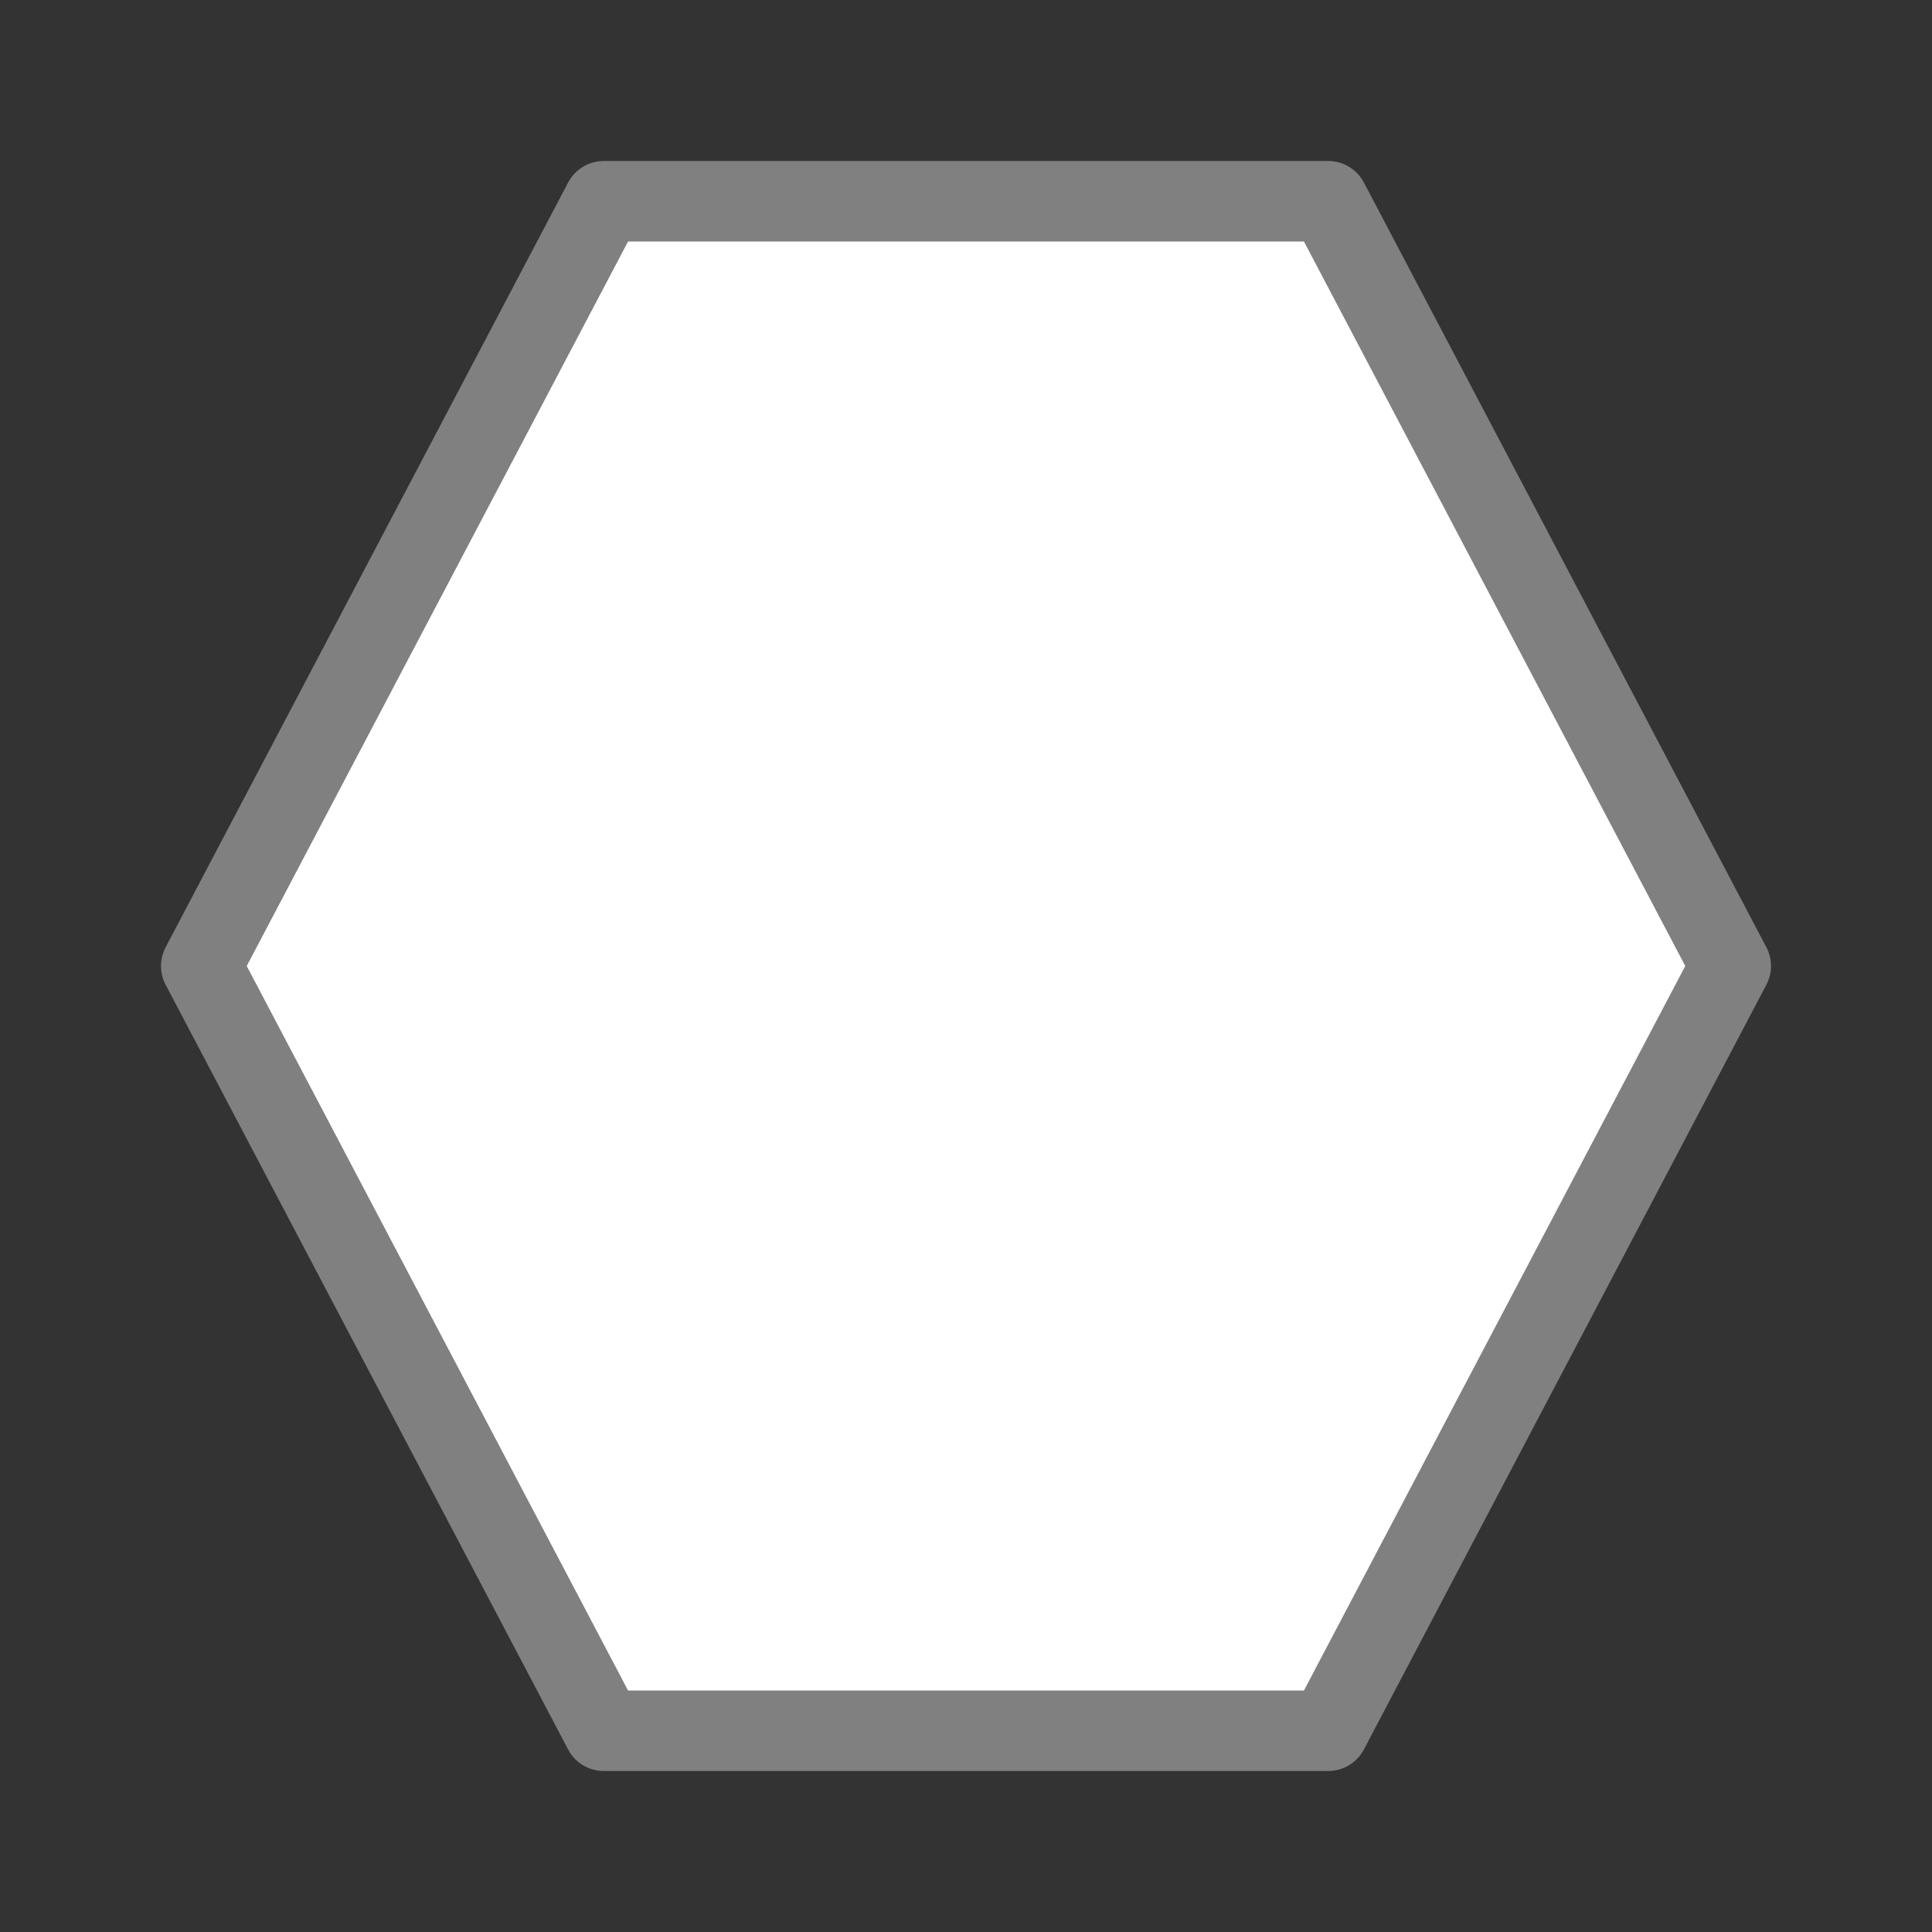 <svg viewBox="0 0 24 24" xmlns="http://www.w3.org/2000/svg"><rect x="0" y="0" width="24" height="24" fill="#333333" stroke="none"/><path d="m7.5 2.5-5 9.5 5 9.5h9l5-9.5-5-9.5z" fill="#fff" stroke="#808080" stroke-linecap="round" stroke-linejoin="round"/></svg>
